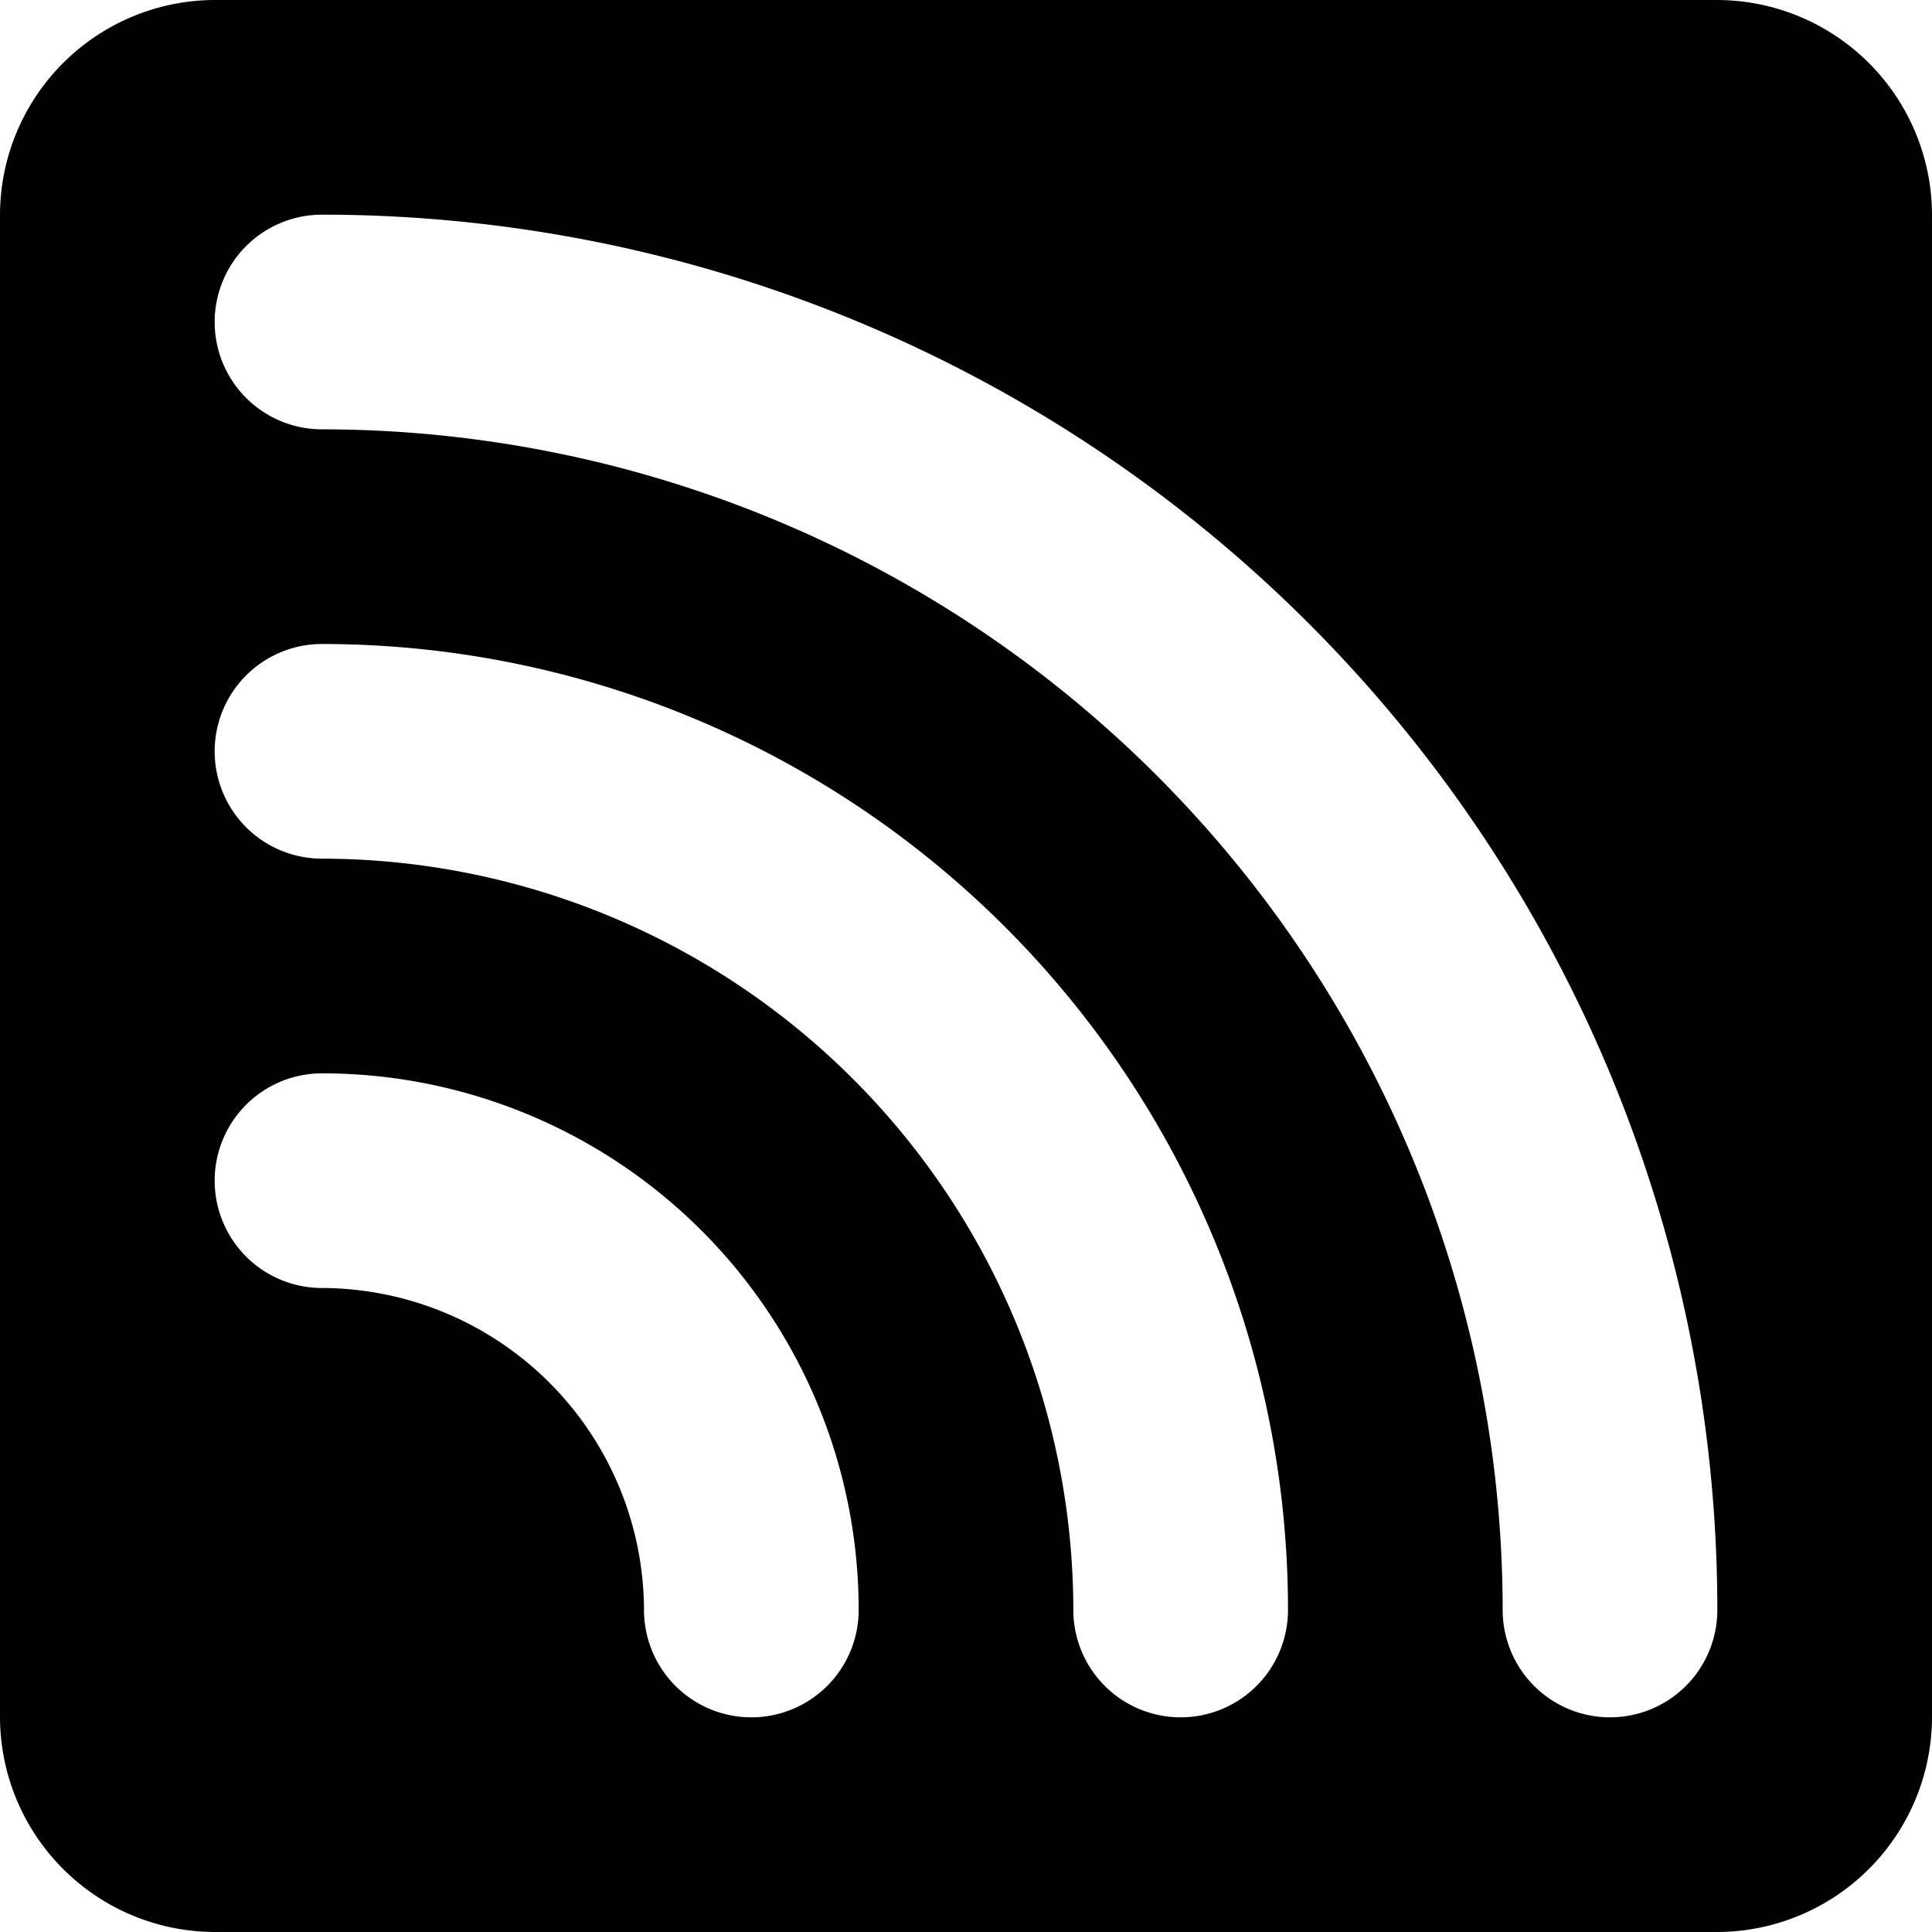 <svg width="18" height="18" xmlns="http://www.w3.org/2000/svg">

 <g>
  <title>Layer 1</title>
  <path id="svg_1" d="m16,0l-14,0a2.006,2.006 0 0 0 -2,2l0,14a2.006,2.006 0 0 0 2,2l14,0a2.006,2.006 0 0 0 2,-2l0,-14a2.006,2.006 0 0 0 -2,-2zm-9,16a1,1 0 0 1 -1,-1a3.01,3.01 0 0 0 -3,-3a1,1 0 0 1 0,-2a5,5 0 0 1 5,5a1,1 0 0 1 -1,1zm4,0a1,1 0 0 1 -1,-1a7.008,7.008 0 0 0 -7,-7a1,1 0 0 1 0,-2a9,9 0 0 1 9,9a1,1 0 0 1 -1,1zm4,0a1,1 0 0 1 -1,-1a11.007,11.007 0 0 0 -11,-11a1,1 0 0 1 0,-2a13,13 0 0 1 13,13a1,1 0 0 1 -1,1z" fill="#000000"/>
 </g>
</svg>